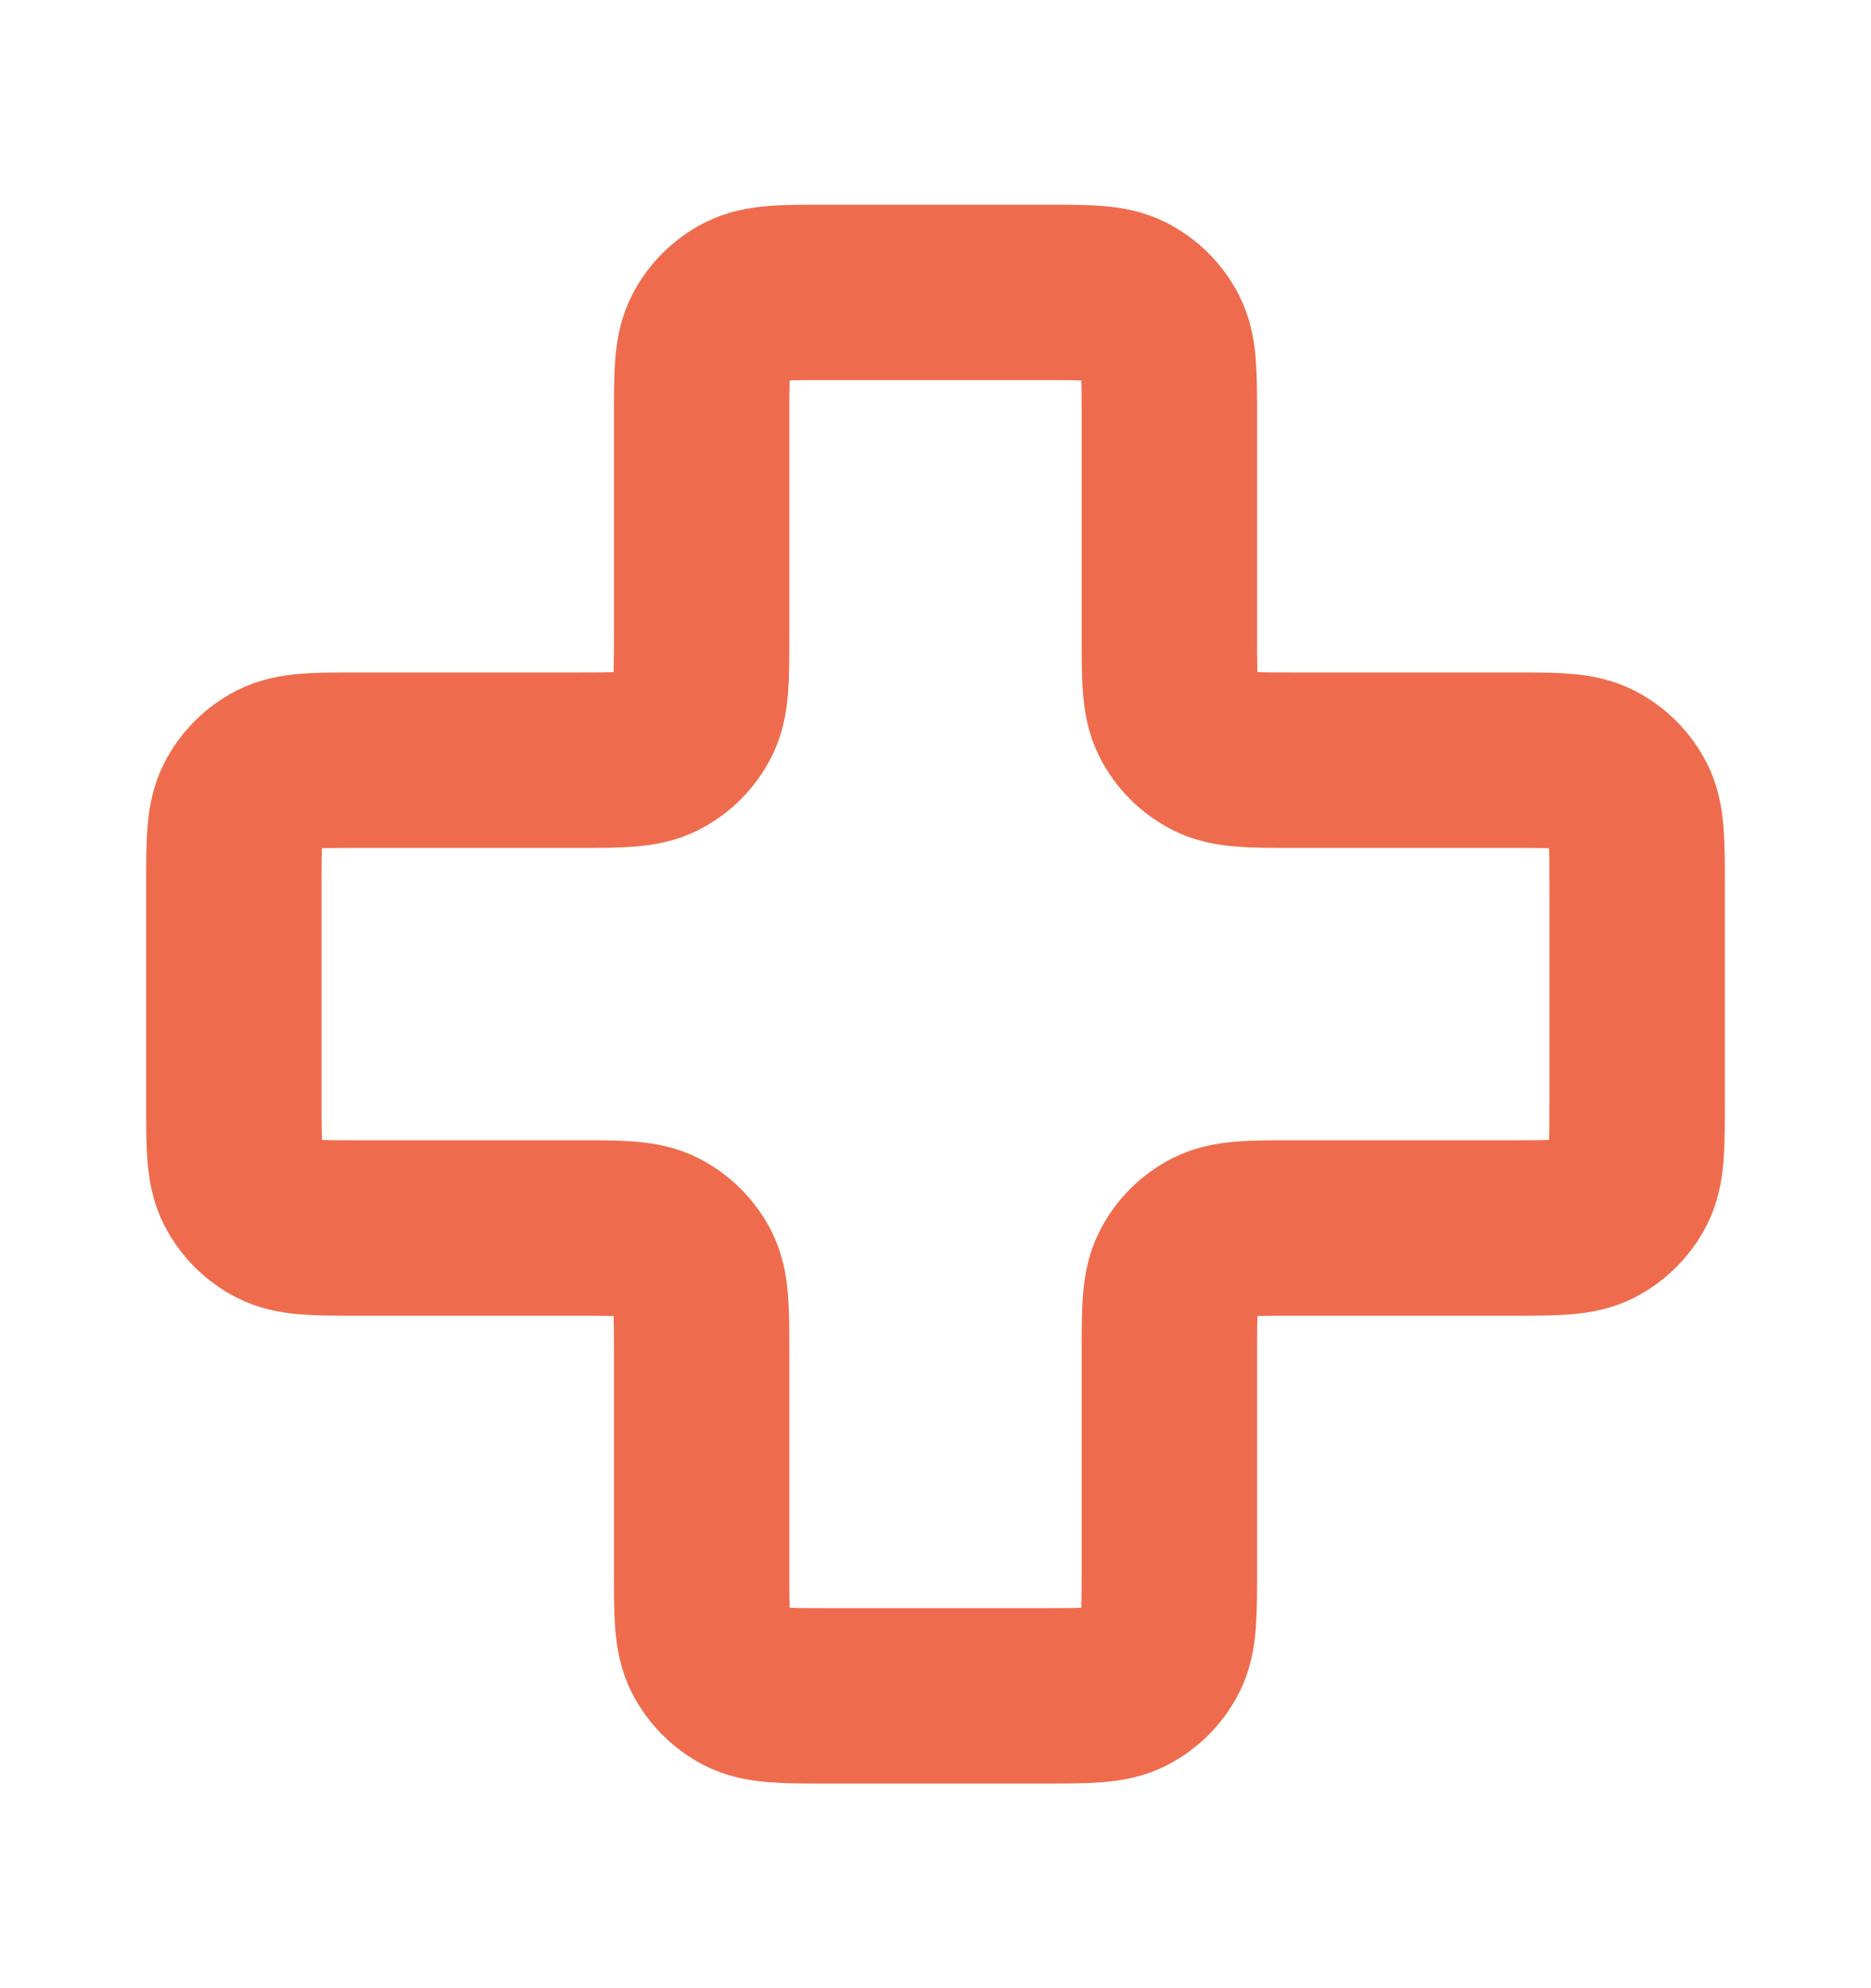 <svg width="16" height="17" viewBox="0 0 16 17" fill="none" xmlns="http://www.w3.org/2000/svg">
<path d="M10 3.567C10 3.193 10 3.007 9.927 2.864C9.863 2.739 9.761 2.637 9.636 2.573C9.493 2.5 9.307 2.5 8.933 2.5H7.067C6.693 2.5 6.507 2.5 6.364 2.573C6.239 2.637 6.137 2.739 6.073 2.864C6 3.007 6 3.193 6 3.567V5.433C6 5.807 6 5.993 5.927 6.136C5.863 6.261 5.761 6.363 5.636 6.427C5.493 6.5 5.307 6.5 4.933 6.5H3.067C2.693 6.5 2.507 6.5 2.364 6.573C2.239 6.637 2.137 6.739 2.073 6.864C2 7.007 2 7.193 2 7.567V9.433C2 9.807 2 9.993 2.073 10.136C2.137 10.261 2.239 10.363 2.364 10.427C2.507 10.5 2.693 10.5 3.067 10.5H4.933C5.307 10.5 5.493 10.5 5.636 10.573C5.761 10.637 5.863 10.739 5.927 10.864C6 11.007 6 11.193 6 11.567V13.433C6 13.807 6 13.993 6.073 14.136C6.137 14.261 6.239 14.363 6.364 14.427C6.507 14.5 6.693 14.5 7.067 14.5H8.933C9.307 14.5 9.493 14.5 9.636 14.427C9.761 14.363 9.863 14.261 9.927 14.136C10 13.993 10 13.807 10 13.433V11.567C10 11.193 10 11.007 10.073 10.864C10.137 10.739 10.239 10.637 10.364 10.573C10.507 10.5 10.693 10.5 11.067 10.5H12.933C13.307 10.5 13.493 10.5 13.636 10.427C13.761 10.363 13.863 10.261 13.927 10.136C14 9.993 14 9.807 14 9.433V7.567C14 7.193 14 7.007 13.927 6.864C13.863 6.739 13.761 6.637 13.636 6.573C13.493 6.5 13.307 6.5 12.933 6.5L11.067 6.5C10.693 6.5 10.507 6.5 10.364 6.427C10.239 6.363 10.137 6.261 10.073 6.136C10 5.993 10 5.807 10 5.433V3.567Z" stroke="#EE6C4D" stroke-width="1.5" stroke-linecap="round" stroke-linejoin="round"/>
</svg>
